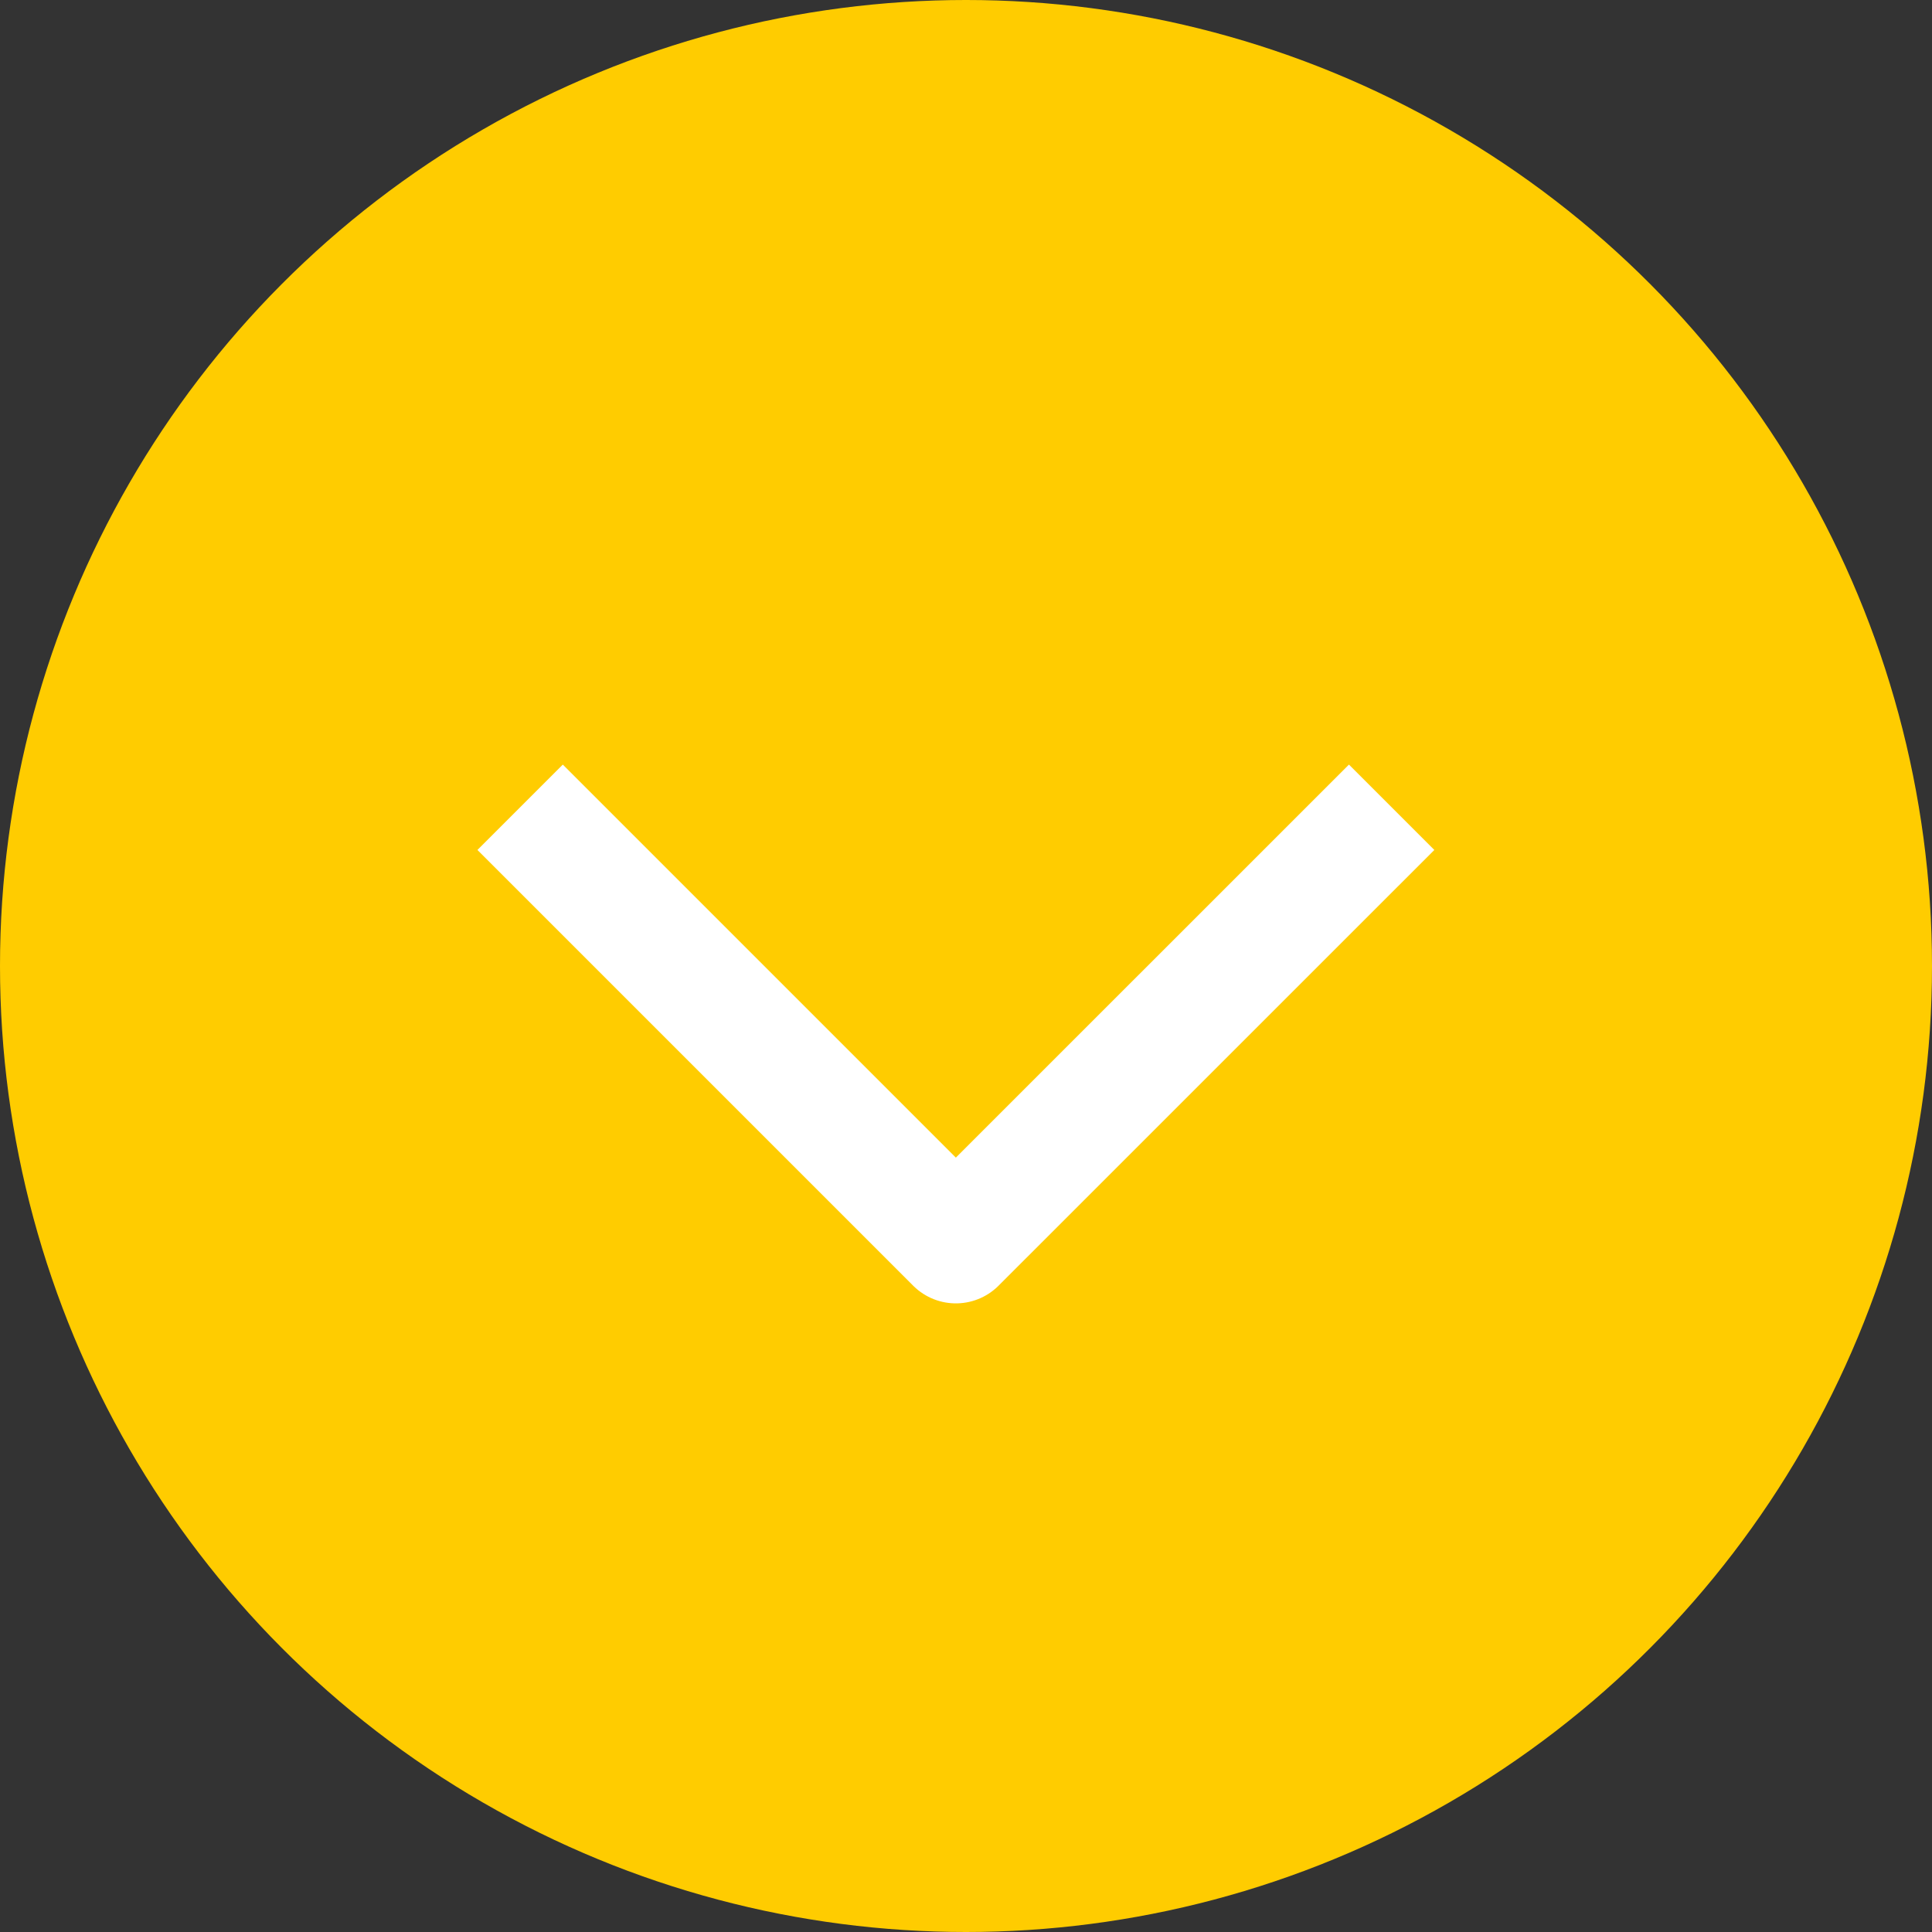<svg width="32" height="32" viewBox="0 0 32 32" fill="none" xmlns="http://www.w3.org/2000/svg">
<rect x="0" y="0" width="32" height="32" fill="#333333" stroke="none"/>
<circle cx="16" cy="16" r="16" fill="#FFCC00"/>
<path d="M8.615 13.371L15.832 20.588L23.05 13.371" stroke="white" stroke-width="2" stroke-linejoin="round"/>
</svg>
